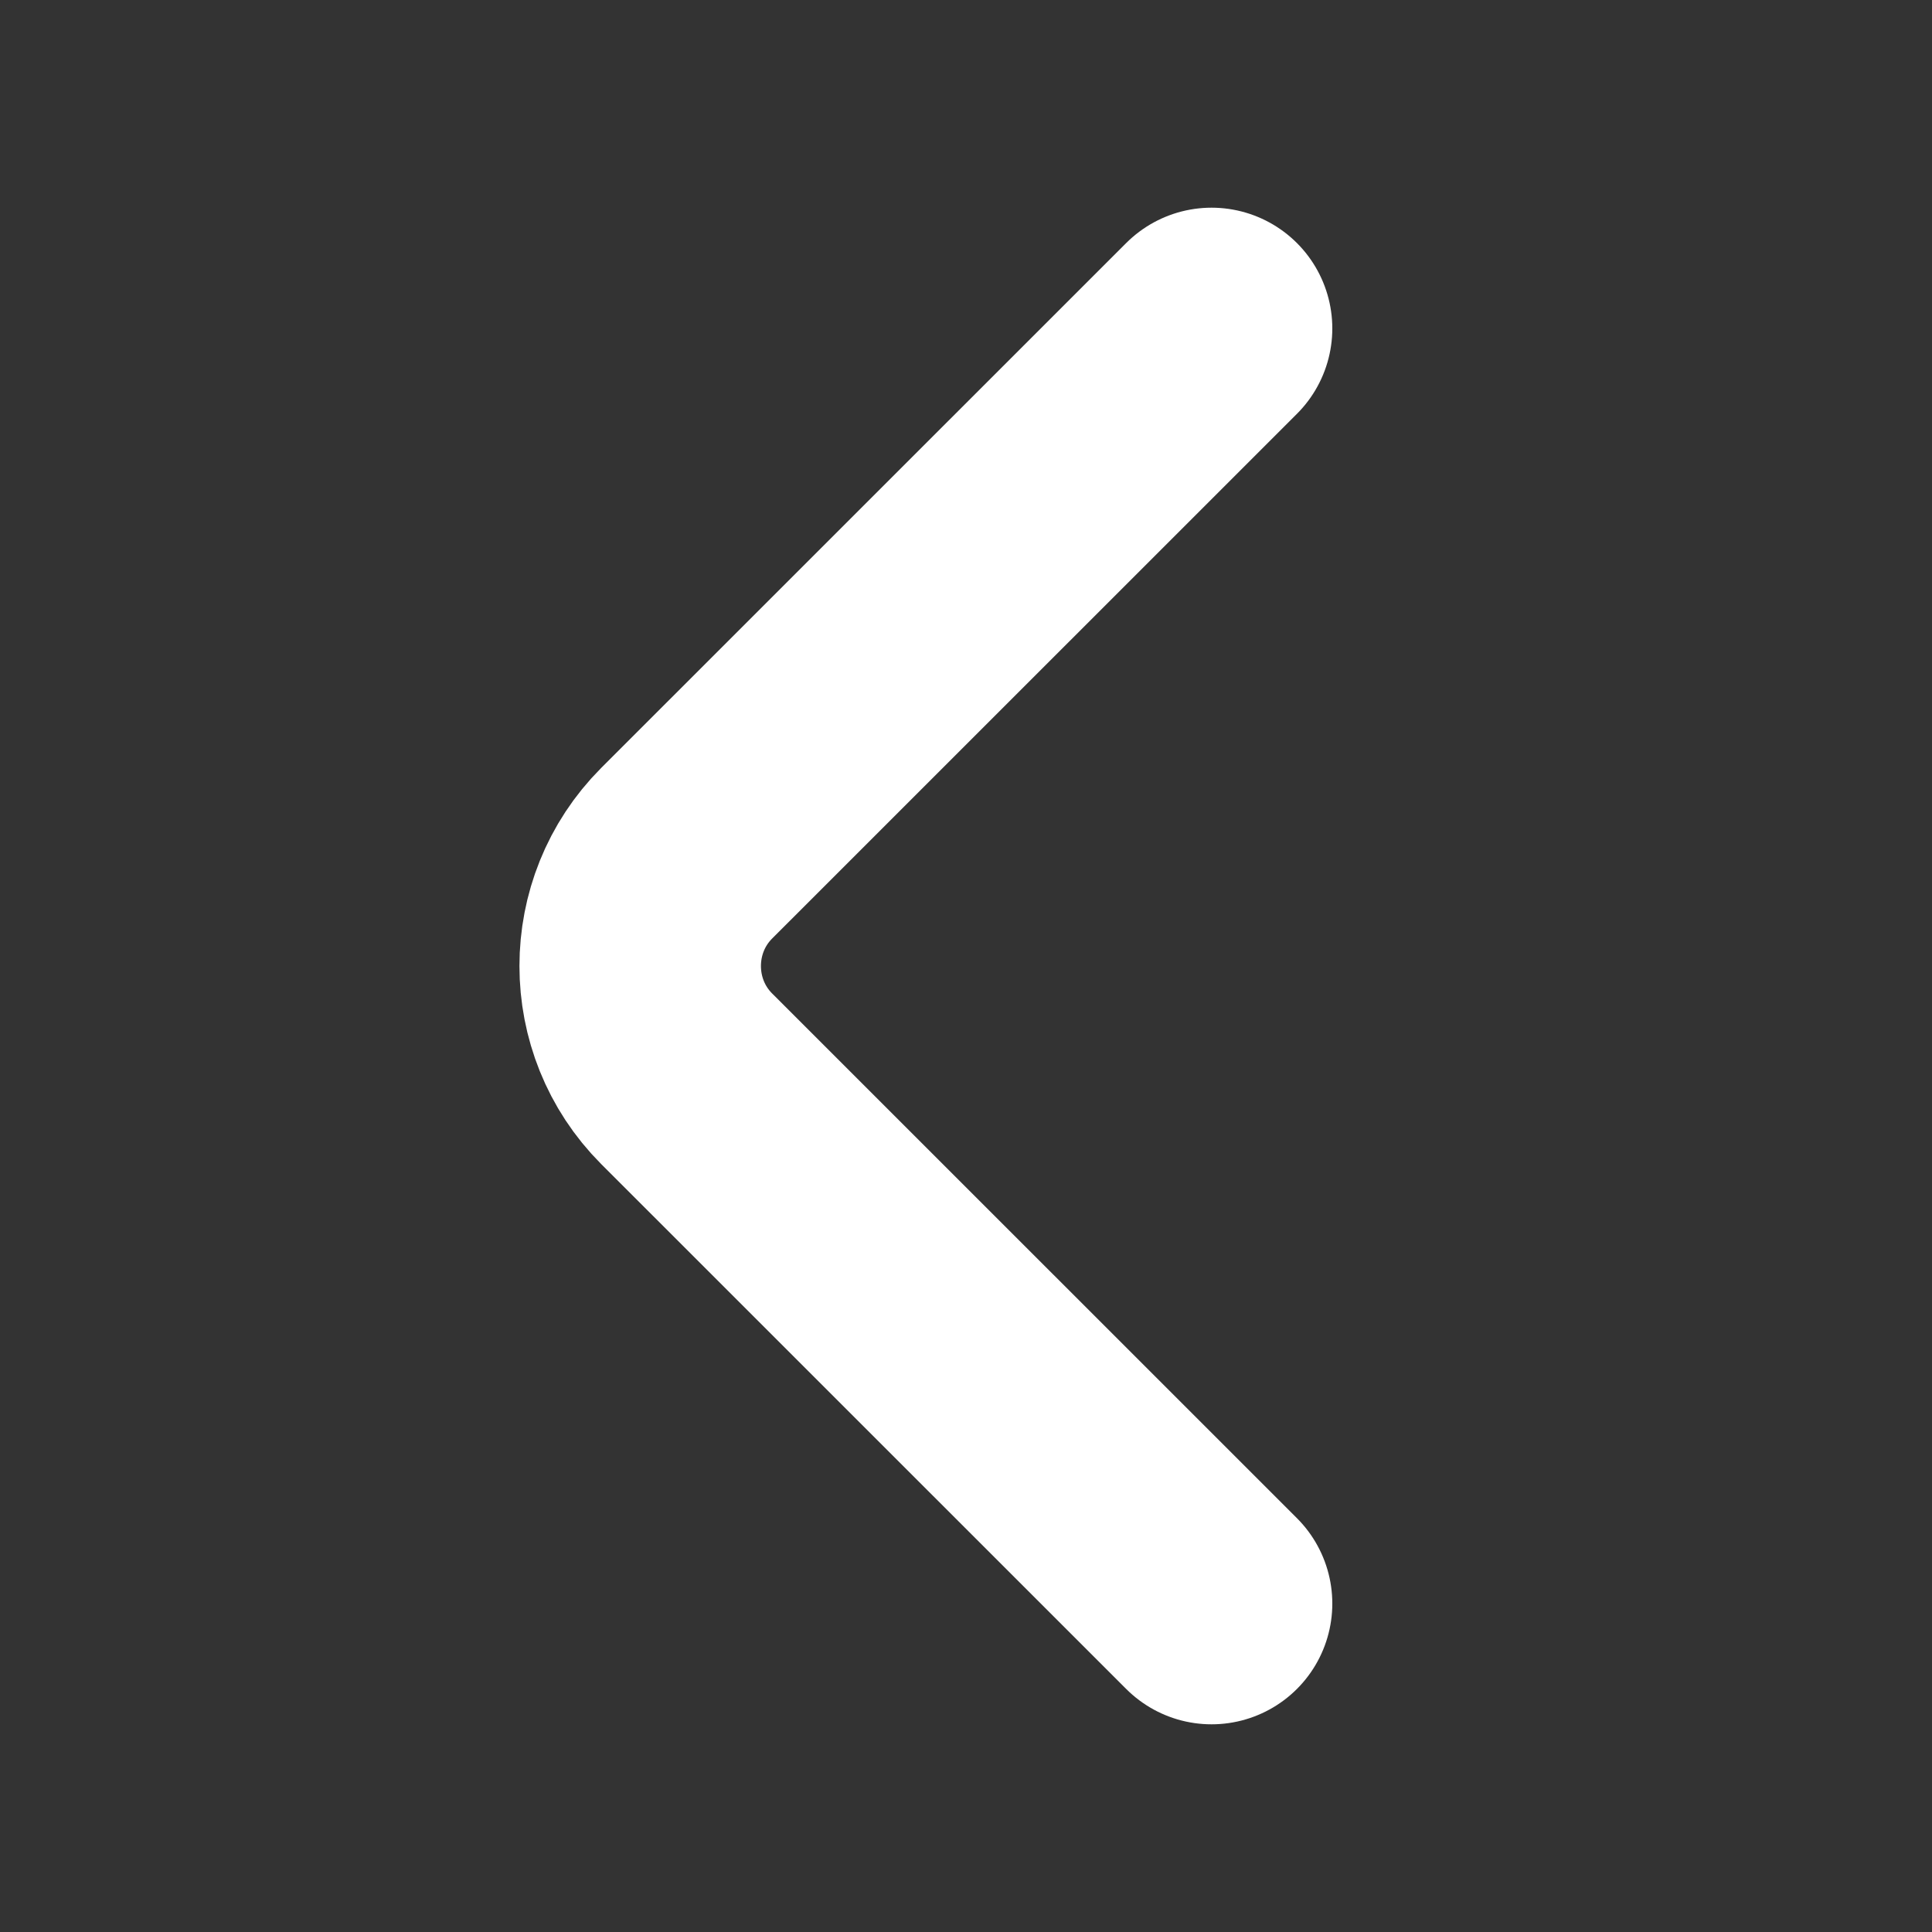 <svg width="20" height="20" viewBox="0 0 20 20" fill="none" xmlns="http://www.w3.org/2000/svg">
<rect x="0" y="0" width="20" height="20" fill="#333333" stroke="none"/>
<path d="M12.542 3.4L7.108 8.833C6.467 9.475 6.467 10.525 7.108 11.167L12.542 16.6" stroke="white" stroke-width="2.5" stroke-miterlimit="10" stroke-linecap="round" stroke-linejoin="round"/>
</svg>
